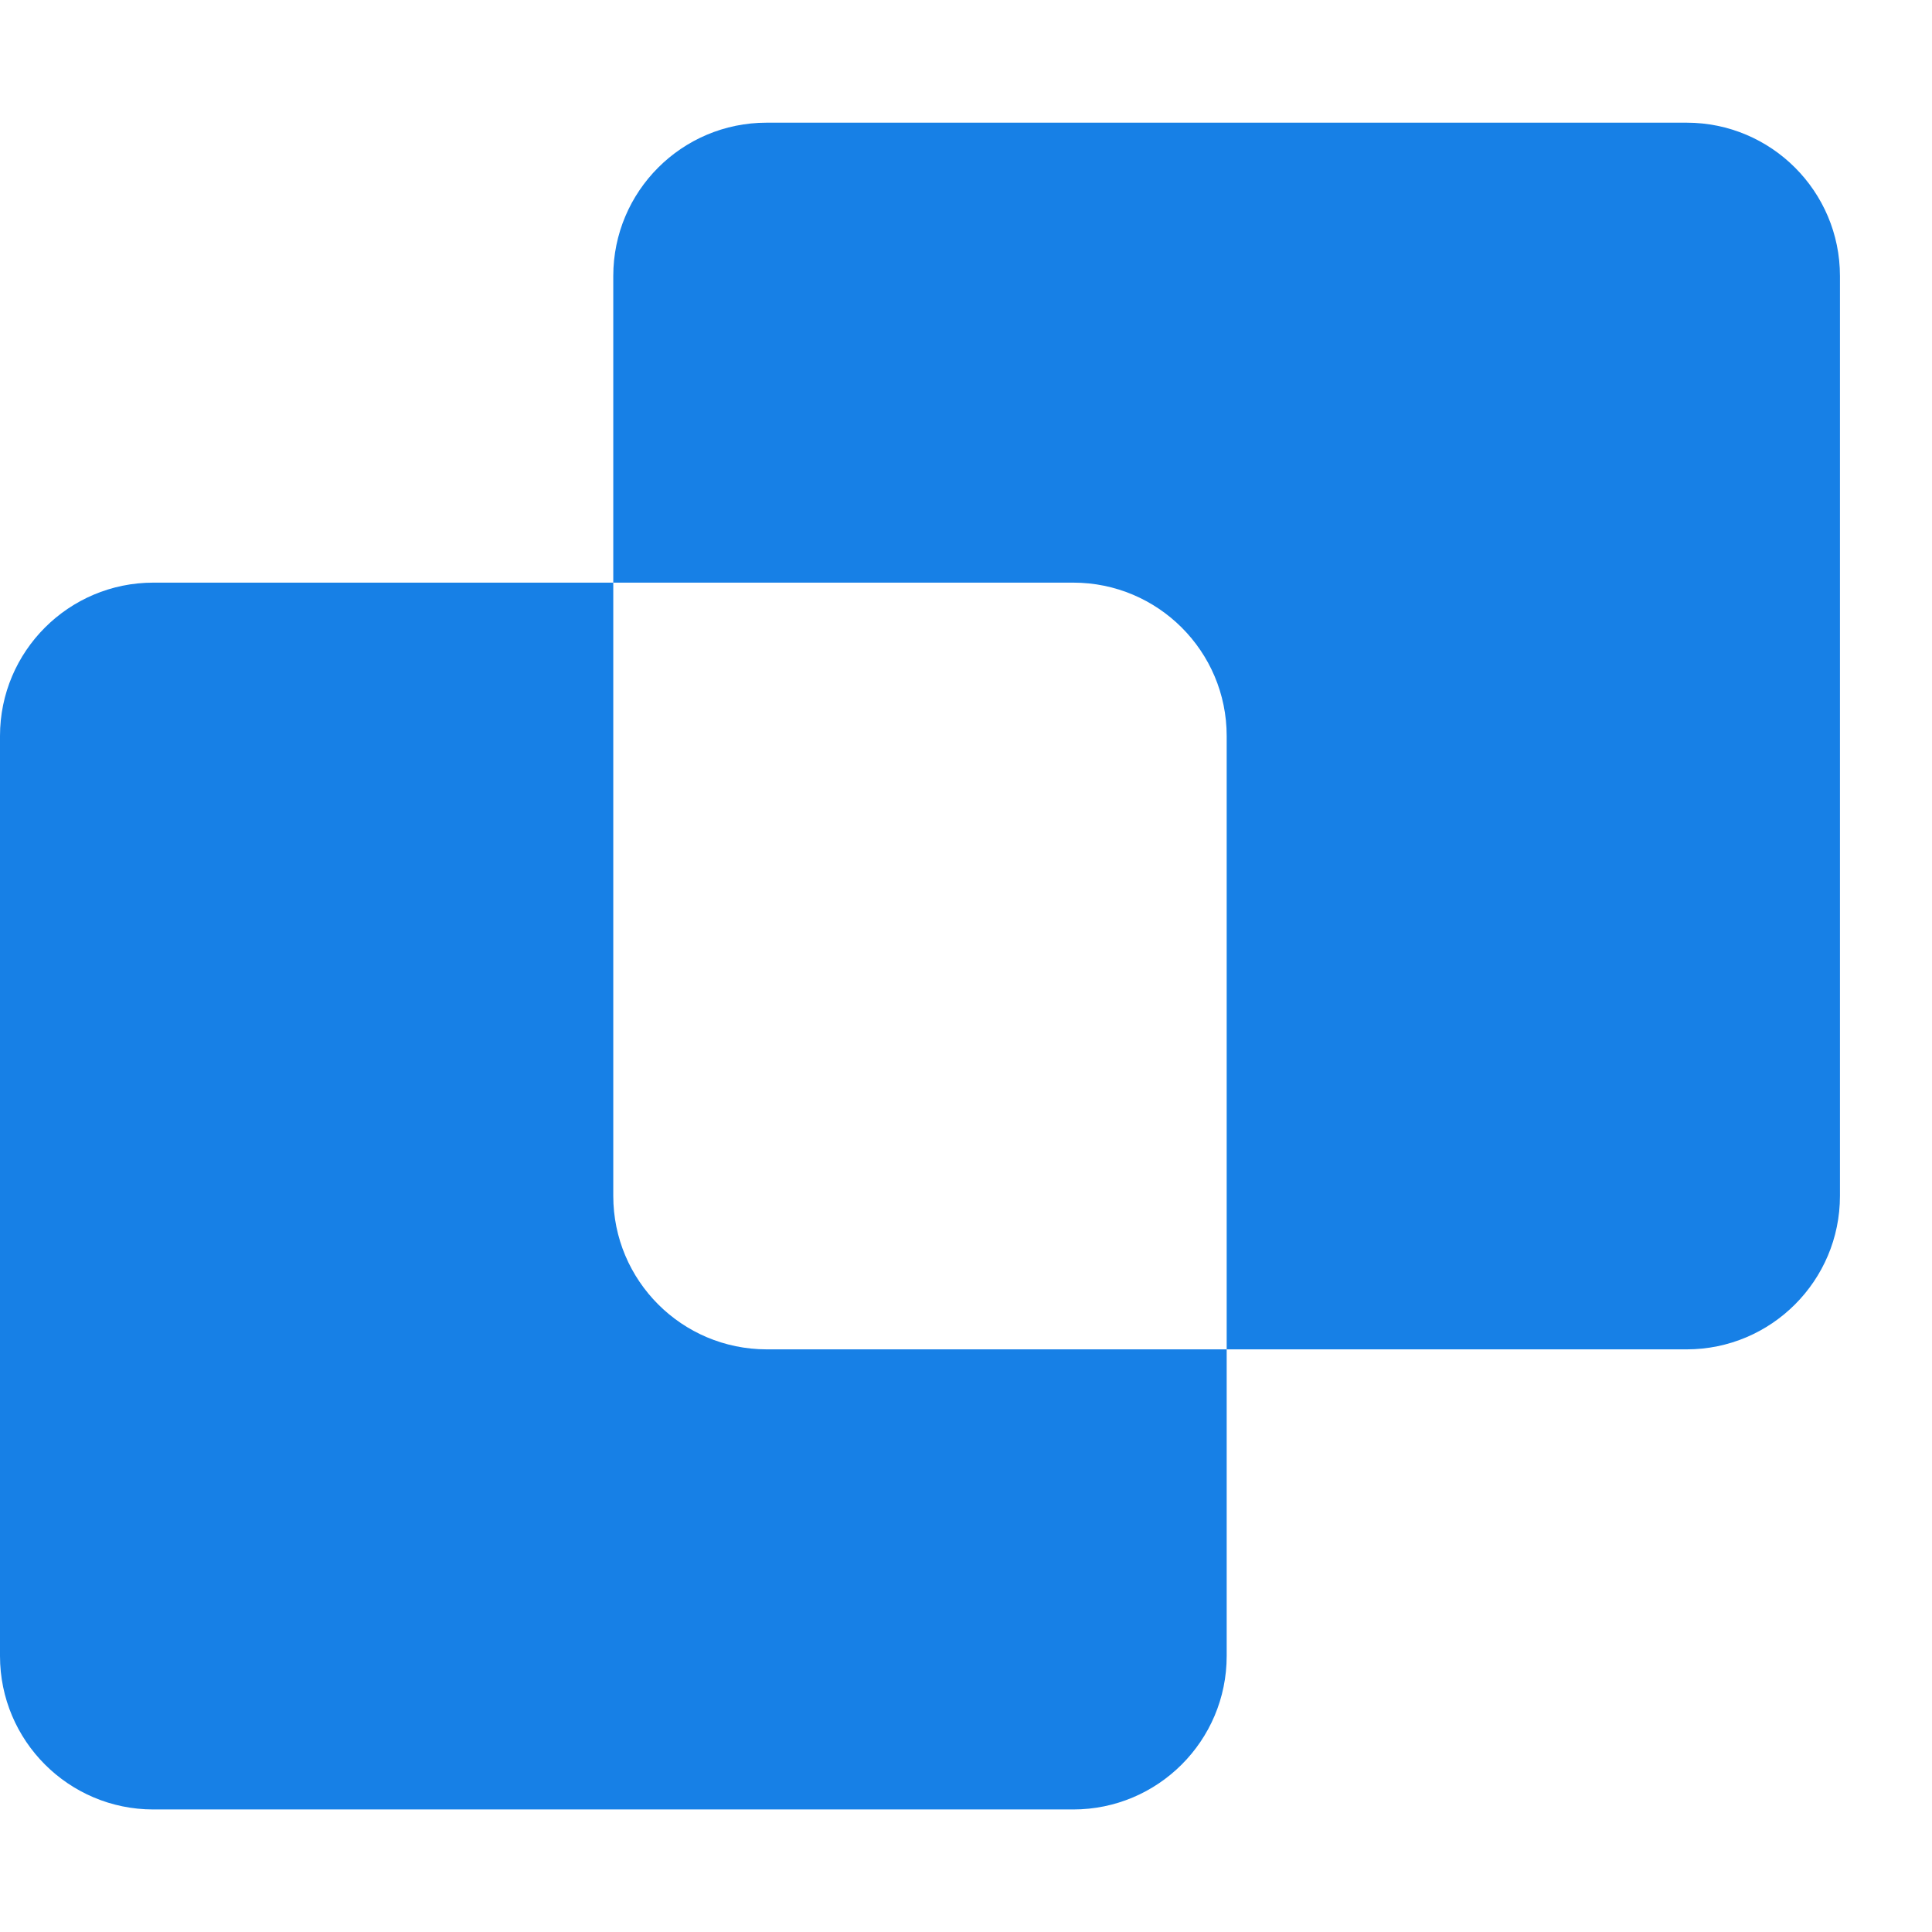 <?xml version="1.0" encoding="UTF-8"?> <svg xmlns="http://www.w3.org/2000/svg" width="14" height="14" viewBox="0 0 14 14" fill="none"><path d="M4.444 8.666C4.444 9.28 4.941 9.777 5.555 9.778H8.889V12C8.889 12.614 8.391 13.112 7.777 13.112H1.111C0.498 13.112 0 12.614 0 12V5.333C6.58019e-05 4.72 0.498 4.222 1.111 4.222H4.444V8.666ZM12.222 0.889C12.835 0.889 13.333 1.387 13.333 2V8.666C13.333 9.28 12.835 9.778 12.222 9.778H8.889V5.333C8.889 4.72 8.391 4.222 7.777 4.222H4.444V2C4.444 1.387 4.941 0.889 5.555 0.889H12.222Z" fill="#1780E6"></path></svg> 